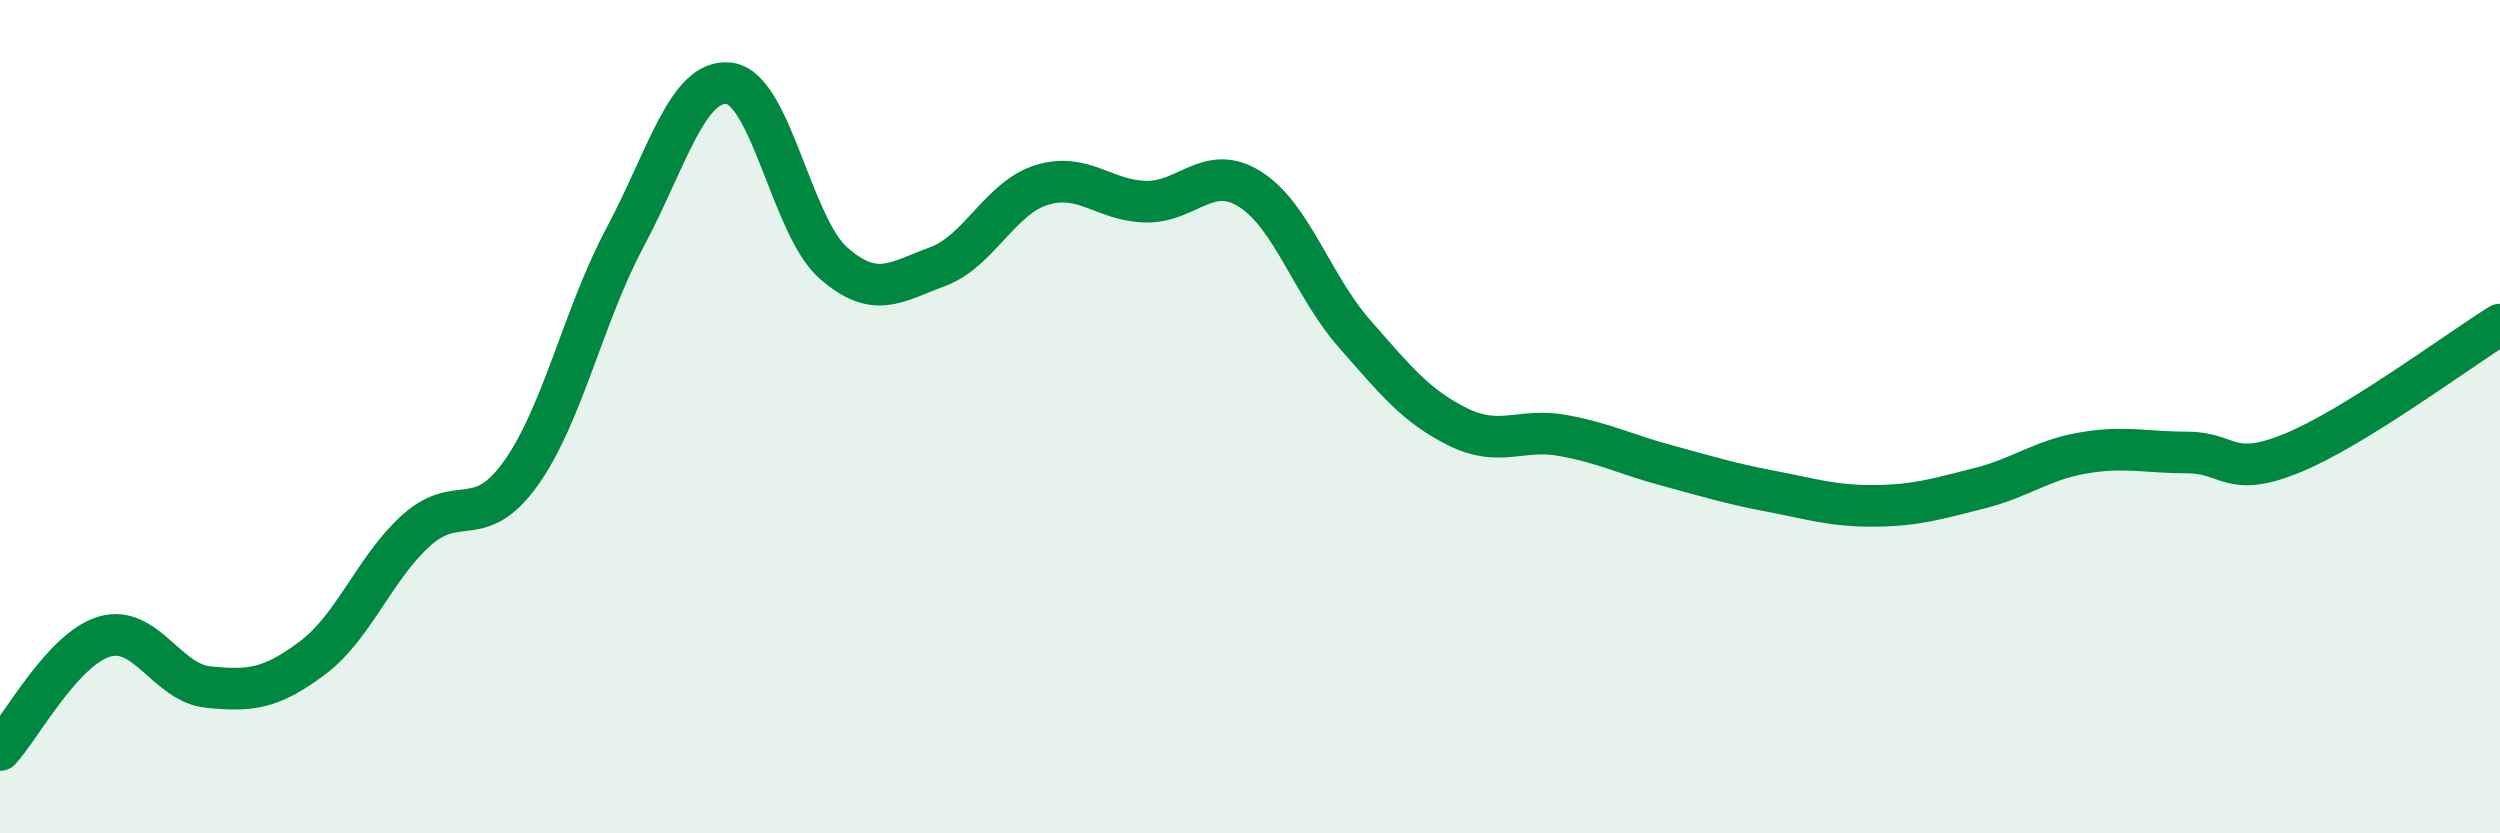 
    <svg width="60" height="20" viewBox="0 0 60 20" xmlns="http://www.w3.org/2000/svg">
      <path
        d="M 0,18 C 0.5,17.46 1.5,15.58 2.5,15.28 C 3.5,14.98 4,16.39 5,16.49 C 6,16.59 6.5,16.54 7.5,15.79 C 8.5,15.04 9,13.61 10,12.72 C 11,11.83 11.5,12.76 12.5,11.36 C 13.5,9.96 14,7.57 15,5.7 C 16,3.83 16.5,1.88 17.5,2 C 18.5,2.12 19,5.43 20,6.31 C 21,7.19 21.5,6.77 22.5,6.4 C 23.5,6.03 24,4.75 25,4.44 C 26,4.13 26.5,4.82 27.5,4.84 C 28.5,4.86 29,3.91 30,4.54 C 31,5.17 31.5,6.86 32.5,8 C 33.5,9.14 34,9.76 35,10.25 C 36,10.74 36.5,10.27 37.5,10.45 C 38.5,10.63 39,10.9 40,11.17 C 41,11.44 41.5,11.6 42.5,11.79 C 43.5,11.98 44,12.15 45,12.14 C 46,12.13 46.5,11.97 47.5,11.72 C 48.5,11.47 49,11.04 50,10.87 C 51,10.7 51.5,10.86 52.5,10.86 C 53.5,10.86 53.5,11.49 55,10.88 C 56.5,10.27 59,8.41 60,7.79L60 20L0 20Z"
        fill="#008740"
        opacity="0.1"
        stroke-linecap="round"
        stroke-linejoin="round"
      />
      <path
        d="M 0,18 C 0.5,17.46 1.5,15.58 2.5,15.28 C 3.5,14.98 4,16.39 5,16.49 C 6,16.59 6.5,16.54 7.5,15.79 C 8.5,15.04 9,13.61 10,12.72 C 11,11.83 11.5,12.76 12.5,11.36 C 13.5,9.96 14,7.57 15,5.7 C 16,3.83 16.5,1.88 17.5,2 C 18.5,2.12 19,5.43 20,6.31 C 21,7.19 21.5,6.77 22.5,6.4 C 23.5,6.03 24,4.75 25,4.44 C 26,4.13 26.5,4.82 27.5,4.84 C 28.5,4.86 29,3.91 30,4.54 C 31,5.17 31.5,6.86 32.5,8 C 33.5,9.14 34,9.76 35,10.25 C 36,10.74 36.5,10.27 37.5,10.45 C 38.5,10.63 39,10.9 40,11.17 C 41,11.44 41.5,11.6 42.5,11.79 C 43.5,11.98 44,12.15 45,12.14 C 46,12.13 46.5,11.97 47.5,11.72 C 48.5,11.47 49,11.04 50,10.87 C 51,10.7 51.5,10.86 52.5,10.86 C 53.5,10.86 53.5,11.49 55,10.88 C 56.5,10.27 59,8.41 60,7.79"
        stroke="#008740"
        stroke-width="1"
        fill="none"
        stroke-linecap="round"
        stroke-linejoin="round"
      />
    </svg>
  